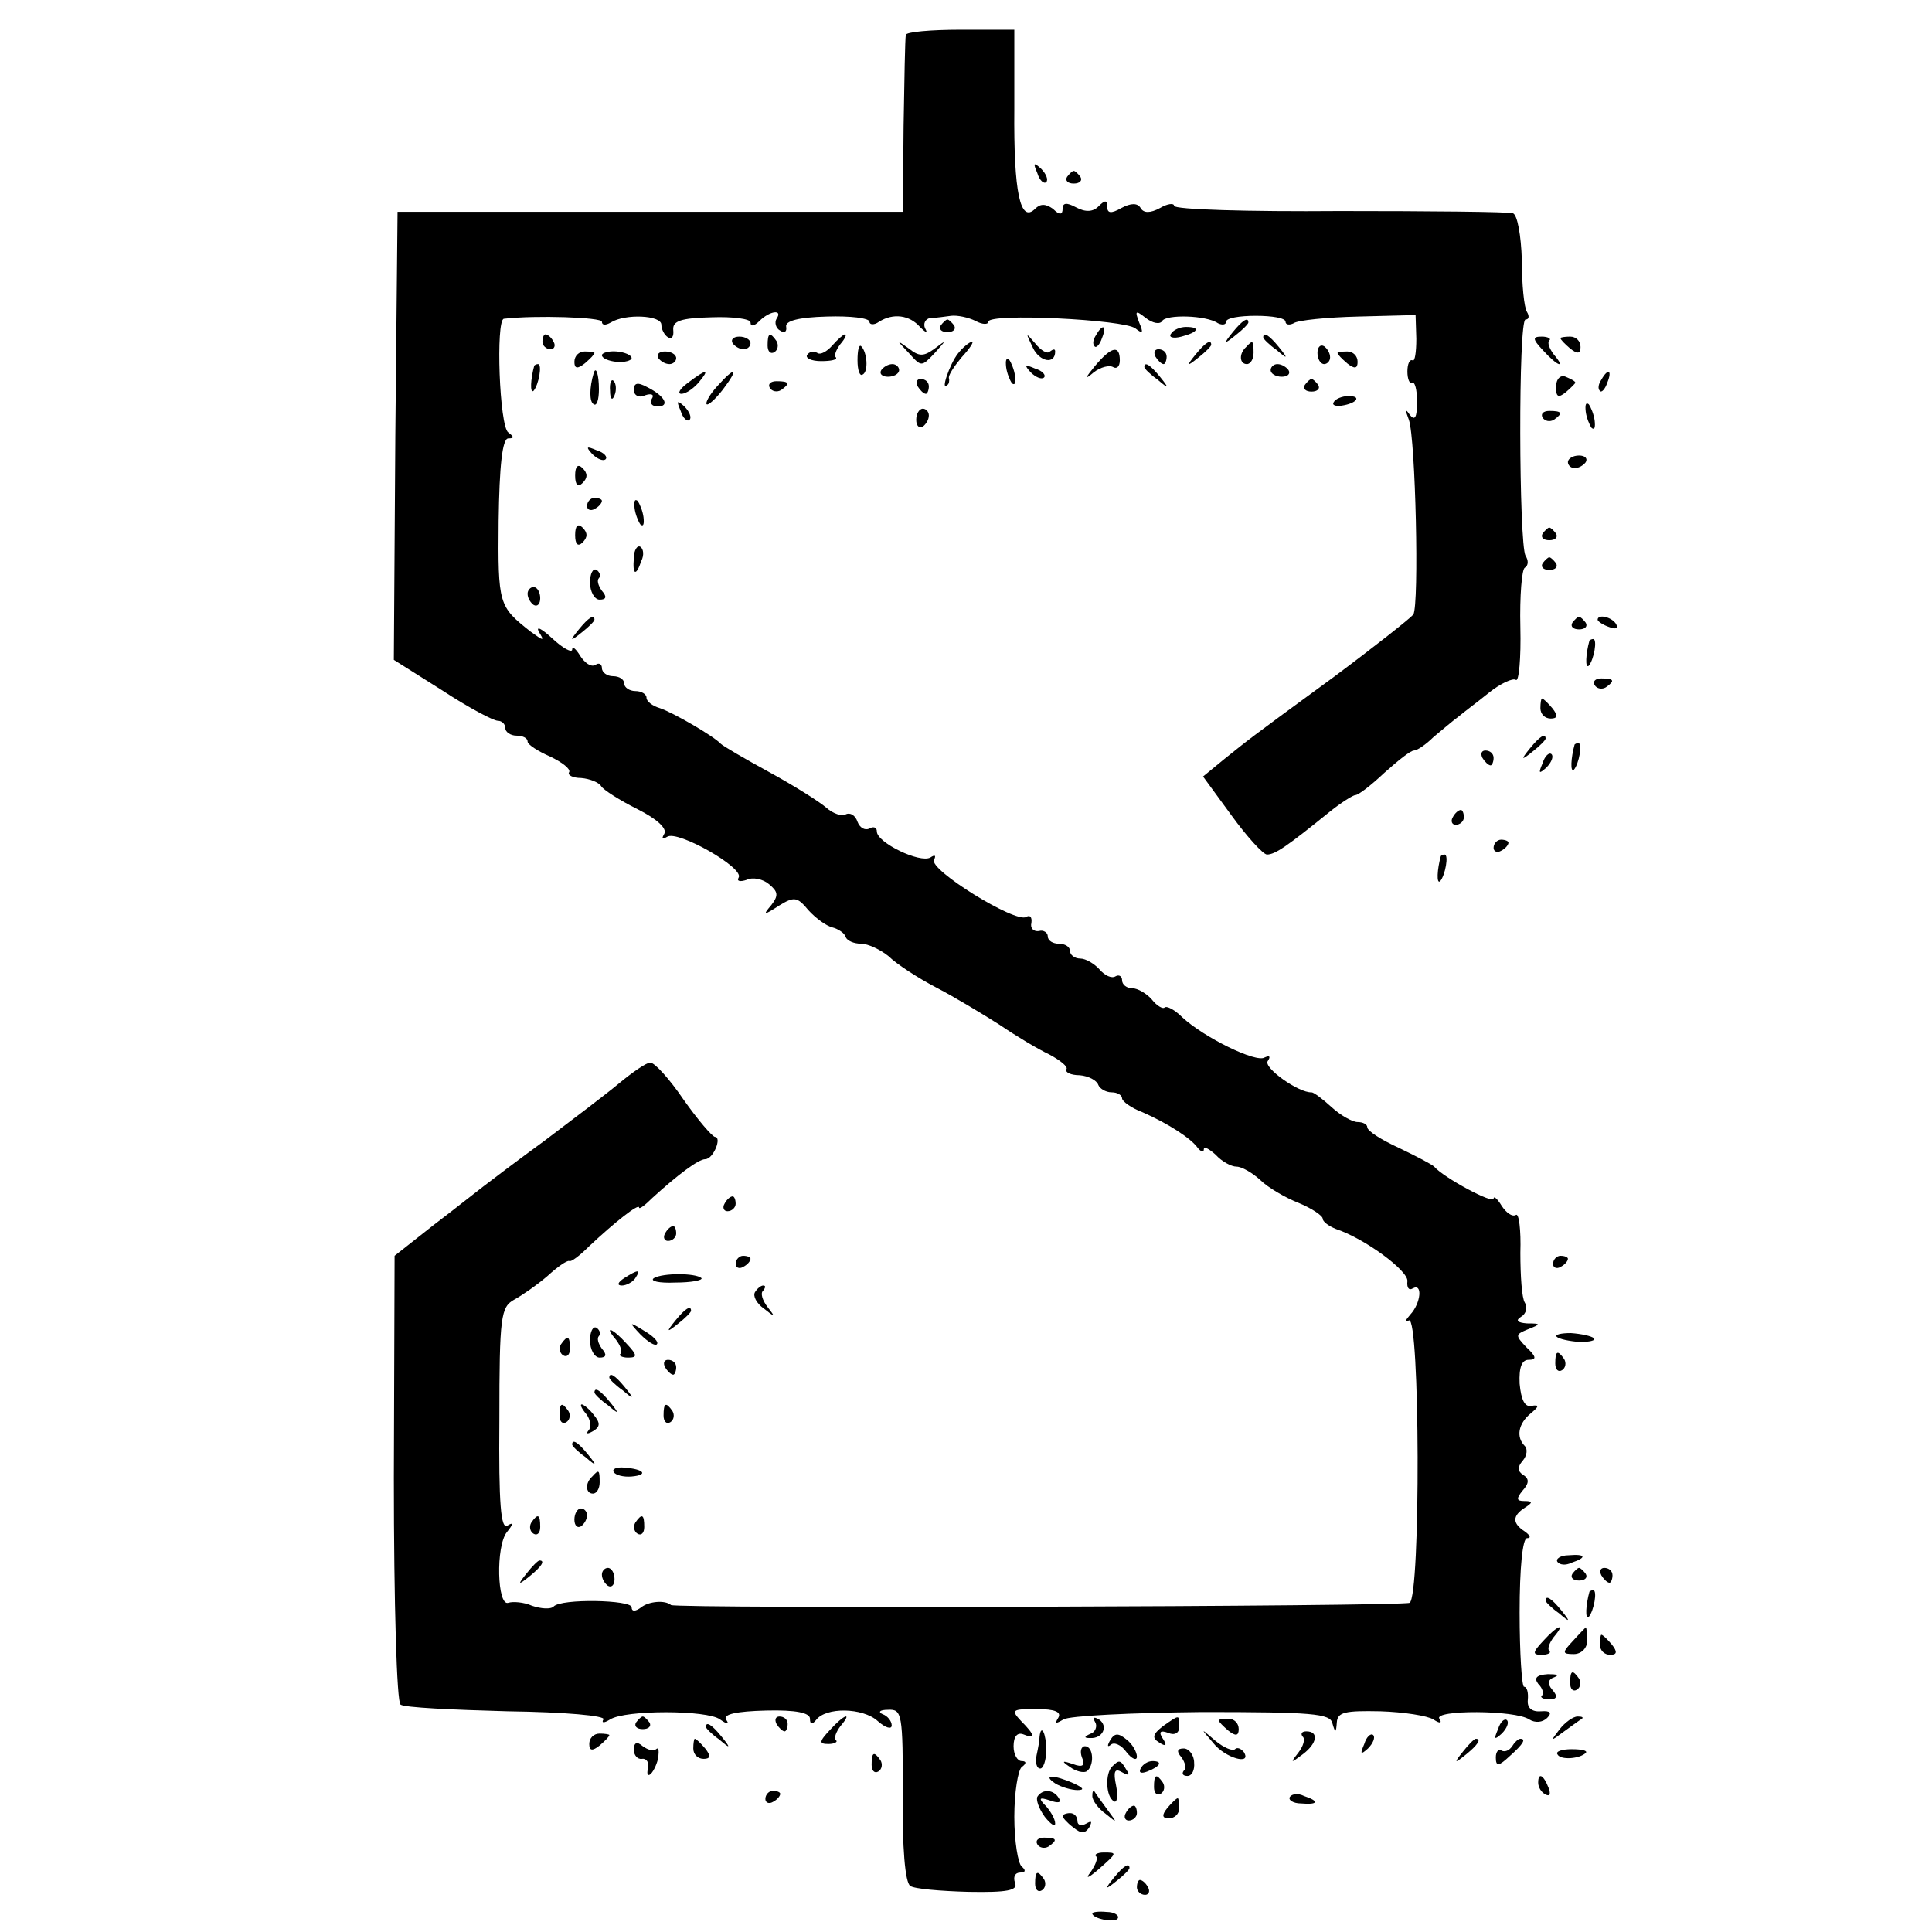 <?xml version="1.0" standalone="no"?>
<!DOCTYPE svg PUBLIC "-//W3C//DTD SVG 20010904//EN"
 "http://www.w3.org/TR/2001/REC-SVG-20010904/DTD/svg10.dtd">
<svg version="1.0" xmlns="http://www.w3.org/2000/svg"
 width="260pt" height="260pt" viewBox="0 0 260 260"
 preserveAspectRatio="xMidYMid meet">
<g transform="translate(0,260) scale(0.1,-0.1)"
fill="#000000" stroke="none">
<path d="M1219 2553 c-1 -5 -2 -60 -3 -123 l-1 -115 -340 0 -340 0 -3 -302 -2
-301 65 -41 c35 -23 69 -41 75 -41 5 0 10 -4 10 -10 0 -5 7 -10 15 -10 8 0 15
-3 15 -8 0 -4 14 -13 30 -20 17 -8 28 -17 26 -21 -3 -4 5 -8 16 -8 12 -1 24
-6 27 -11 3 -5 25 -19 49 -31 26 -13 40 -26 36 -33 -4 -7 -3 -8 4 -4 14 9 104
-42 96 -55 -3 -5 2 -6 11 -3 8 4 22 1 30 -6 12 -10 13 -15 3 -28 -12 -14 -10
-14 10 -1 21 13 25 12 40 -6 10 -11 24 -21 32 -23 8 -2 17 -8 18 -13 2 -5 11
-9 21 -9 9 0 26 -8 37 -17 10 -10 39 -29 64 -42 25 -13 63 -36 85 -50 22 -15
52 -33 67 -40 15 -8 26 -17 23 -20 -2 -4 6 -8 18 -8 12 -1 23 -7 25 -13 2 -5
10 -10 18 -10 8 0 14 -4 14 -8 0 -4 12 -13 28 -19 34 -15 65 -35 74 -48 4 -5
8 -6 8 -2 0 5 7 1 16 -7 8 -9 21 -16 28 -16 7 0 21 -8 32 -18 10 -10 34 -24
52 -31 17 -7 32 -17 32 -21 0 -4 8 -10 18 -14 39 -13 97 -56 96 -70 -1 -9 2
-13 7 -10 14 8 11 -20 -3 -35 -7 -8 -8 -11 -2 -8 15 8 16 -371 1 -380 -9 -5
-988 -8 -994 -3 -8 7 -30 5 -40 -3 -8 -6 -13 -6 -13 0 0 10 -95 12 -105 1 -4
-4 -17 -3 -29 1 -11 5 -26 6 -32 4 -15 -5 -17 76 -2 95 9 11 9 14 1 9 -9 -6
-12 28 -11 143 0 139 2 151 20 161 11 6 31 20 45 32 13 12 26 21 29 20 2 -2
14 7 27 20 34 32 67 58 67 52 0 -3 8 3 18 13 34 31 62 52 71 52 11 0 23 30 13
30 -4 1 -23 23 -42 50 -19 28 -39 50 -45 50 -5 0 -24 -13 -42 -28 -18 -15 -63
-49 -100 -77 -37 -27 -74 -55 -83 -62 -8 -6 -38 -30 -67 -52 l-52 -41 -1 -299
c0 -170 4 -302 9 -305 5 -4 70 -7 144 -9 77 -1 133 -6 129 -11 -3 -5 1 -5 9 0
20 13 131 13 148 0 10 -7 13 -7 8 0 -4 7 14 11 54 12 40 1 59 -3 59 -11 0 -8
3 -8 8 -2 13 18 63 17 83 -1 10 -9 19 -12 19 -6 0 6 -6 13 -12 15 -7 3 -4 6 7
6 19 1 20 -5 20 -115 -1 -69 3 -118 10 -122 5 -4 41 -7 78 -8 53 -1 67 2 63
12 -3 8 0 14 7 14 7 0 8 3 2 8 -5 4 -10 34 -10 67 0 33 5 63 10 67 7 5 6 8 0
8 -6 0 -11 9 -11 20 0 13 5 19 13 16 17 -7 16 -1 -3 18 -14 15 -12 16 21 16
25 0 34 -4 29 -12 -5 -8 -3 -8 7 -2 8 5 91 9 186 10 149 0 173 -2 176 -15 4
-14 5 -13 6 1 1 14 11 16 59 15 31 -1 63 -6 71 -11 9 -6 12 -5 8 1 -8 12 102
12 121 -1 8 -5 18 -4 24 2 7 7 4 10 -8 9 -12 -1 -19 4 -18 15 1 10 -1 18 -5
18 -3 0 -6 45 -6 100 0 60 4 100 10 100 6 0 4 4 -3 9 -17 11 -17 21 0 32 11 7
11 9 -1 9 -10 0 -11 3 -2 14 9 10 9 16 1 21 -8 5 -8 11 -1 19 6 7 7 16 3 20
-12 12 -9 30 8 44 11 9 12 12 1 10 -9 -2 -14 8 -16 30 -1 22 3 32 12 32 11 0
11 4 -3 17 -15 16 -15 17 2 24 18 7 18 8 -1 8 -13 1 -16 4 -8 9 7 4 9 13 5 19
-4 6 -6 36 -6 67 1 31 -2 54 -6 51 -5 -3 -13 3 -19 12 -6 10 -11 14 -11 10 0
-8 -67 28 -80 43 -3 3 -24 14 -47 25 -24 11 -43 23 -43 28 0 4 -6 7 -13 7 -7
0 -23 9 -35 20 -12 11 -24 20 -27 20 -17 -1 -65 33 -59 42 4 6 3 8 -4 5 -11
-8 -82 27 -111 54 -10 10 -21 16 -24 13 -2 -2 -10 2 -17 11 -7 8 -19 15 -26
15 -8 0 -14 5 -14 11 0 5 -4 8 -9 5 -5 -3 -14 1 -21 9 -7 8 -19 15 -26 15 -8
0 -14 5 -14 10 0 6 -7 10 -15 10 -8 0 -15 4 -15 10 0 5 -6 9 -12 7 -7 -1 -12
4 -10 11 1 8 -2 11 -7 8 -14 -9 -132 64 -124 77 3 6 1 7 -5 3 -14 -8 -72 20
-72 35 0 6 -5 7 -10 4 -6 -3 -13 1 -16 9 -3 9 -10 13 -16 10 -5 -3 -17 1 -26
9 -9 8 -44 30 -77 48 -33 18 -62 35 -65 38 -9 10 -64 42 -82 48 -10 3 -18 9
-18 14 0 5 -7 9 -15 9 -8 0 -15 5 -15 10 0 6 -7 10 -15 10 -8 0 -15 5 -15 11
0 5 -4 8 -9 4 -6 -3 -14 3 -20 12 -6 10 -11 14 -11 9 0 -5 -12 1 -27 15 -14
13 -22 17 -18 9 8 -13 7 -13 -11 0 -43 34 -44 36 -43 149 1 74 5 111 13 111 8
0 8 2 0 8 -12 8 -17 151 -6 153 43 5 132 2 132 -4 0 -5 5 -5 12 -1 19 12 68
10 68 -3 0 -6 4 -14 9 -17 5 -3 8 1 7 10 -1 12 10 16 52 17 28 1 52 -2 52 -7
0 -6 5 -5 12 2 14 14 32 16 23 3 -3 -5 -1 -13 5 -16 6 -4 9 -1 8 5 -2 8 16 13
55 14 31 1 57 -2 57 -7 0 -4 6 -5 13 0 19 12 41 9 55 -7 8 -8 11 -9 7 -2 -3 6
0 13 7 14 7 0 20 2 28 3 8 1 23 -2 33 -7 9 -5 17 -5 17 -1 0 12 183 3 198 -9
10 -8 11 -6 5 8 -6 16 -5 17 9 6 9 -7 19 -9 22 -4 5 9 59 8 75 -3 6 -3 11 -2
11 2 0 5 18 8 40 8 22 0 40 -3 40 -8 0 -4 5 -5 11 -2 5 4 45 8 87 9 l77 2 1
-32 c0 -18 -2 -31 -5 -29 -4 2 -7 -5 -7 -15 0 -10 3 -17 6 -15 4 2 7 -9 7 -26
0 -21 -3 -26 -10 -17 -6 9 -6 6 -1 -7 9 -26 14 -248 6 -262 -4 -5 -52 -43
-107 -84 -119 -87 -113 -83 -148 -111 l-28 -23 38 -52 c21 -29 43 -53 48 -53
11 0 27 11 85 58 15 12 31 22 34 22 4 0 21 13 39 30 18 16 35 30 40 30 4 0 16
8 26 18 11 9 26 22 33 27 7 6 26 20 42 33 15 12 32 20 36 17 4 -3 7 29 6 71
-1 42 2 78 6 80 5 3 5 10 1 16 -9 16 -10 318 0 318 5 0 5 5 2 10 -4 6 -7 37
-7 70 -1 33 -6 61 -12 63 -6 2 -111 3 -233 3 -123 -1 -223 2 -223 7 0 4 -9 3
-19 -3 -13 -7 -22 -7 -26 0 -4 7 -13 7 -26 0 -14 -8 -19 -7 -19 2 0 9 -3 9
-12 0 -7 -7 -17 -8 -30 -1 -13 7 -18 6 -18 -2 0 -8 -4 -9 -13 0 -10 7 -17 7
-24 0 -20 -20 -29 22 -28 134 l0 107 -72 0 c-40 0 -74 -3 -74 -7z"/>
<path d="M1396 2367 c3 -10 9 -15 12 -12 3 3 0 11 -7 18 -10 9 -11 8 -5 -6z"/>
<path d="M1436 2362 c-3 -5 1 -9 9 -9 8 0 12 4 9 9 -3 4 -7 8 -9 8 -2 0 -6 -4
-9 -8z"/>
<path d="M1266 2162 c-3 -5 1 -9 9 -9 8 0 12 4 9 9 -3 4 -7 8 -9 8 -2 0 -6 -4
-9 -8z"/>
<path d="M1659 2153 c-13 -16 -12 -17 4 -4 9 7 17 15 17 17 0 8 -8 3 -21 -13z"/>
<path d="M1475 2149 c-4 -6 -5 -12 -2 -15 2 -3 7 2 10 11 7 17 1 20 -8 4z"/>
<path d="M1576 2151 c-4 -5 3 -7 14 -4 23 6 26 13 6 13 -8 0 -17 -4 -20 -9z"/>
<path d="M730 2140 c0 -5 5 -10 11 -10 5 0 7 5 4 10 -3 6 -8 10 -11 10 -2 0
-4 -4 -4 -10z"/>
<path d="M986 2138 c3 -4 9 -8 15 -8 5 0 9 4 9 8 0 5 -7 9 -15 9 -8 0 -12 -4
-9 -9z"/>
<path d="M1033 2135 c0 -8 4 -12 9 -9 5 3 6 10 3 15 -9 13 -12 11 -12 -6z"/>
<path d="M1120 2135 c-7 -8 -16 -13 -20 -10 -5 3 -11 2 -14 -3 -2 -4 6 -8 19
-8 14 0 22 2 20 5 -3 2 0 10 6 18 6 7 9 13 6 13 -2 0 -10 -7 -17 -15z"/>
<path d="M1390 2132 c9 -19 30 -23 30 -5 0 4 -3 3 -7 0 -3 -4 -12 1 -20 11
-13 15 -13 15 -3 -6z"/>
<path d="M1700 2146 c0 -2 8 -10 18 -17 15 -13 16 -12 3 4 -13 16 -21 21 -21
13z"/>
<path d="M2077 2128 c19 -21 31 -25 14 -5 -6 8 -9 16 -6 19 3 2 -2 5 -10 5
-13 0 -13 -3 2 -19z"/>
<path d="M2100 2145 c0 -2 6 -8 13 -14 10 -8 14 -7 14 2 0 8 -6 14 -14 14 -7
0 -13 -1 -13 -2z"/>
<path d="M1154 2115 c0 -13 3 -22 7 -19 8 4 6 30 -2 38 -3 3 -5 -5 -5 -19z"/>
<path d="M1223 2125 c17 -19 17 -19 35 0 16 18 16 18 0 6 -15 -11 -21 -11 -35
0 -17 12 -17 12 0 -6z"/>
<path d="M1289 2124 c-11 -14 -24 -52 -14 -42 2 1 3 6 2 9 -1 4 7 16 17 28 11
12 17 21 14 21 -3 0 -12 -7 -19 -16z"/>
<path d="M1609 2123 c-13 -16 -12 -17 4 -4 9 7 17 15 17 17 0 8 -8 3 -21 -13z"/>
<path d="M1677 2133 c-10 -9 -9 -23 1 -23 5 0 9 7 9 15 0 17 -1 18 -10 8z"/>
<path d="M1773 2125 c0 -8 4 -15 9 -15 4 0 8 4 8 9 0 6 -4 12 -8 15 -5 3 -9
-1 -9 -9z"/>
<path d="M773 2113 c0 -9 4 -10 14 -2 7 6 13 12 13 14 0 1 -6 2 -13 2 -8 0
-14 -6 -14 -14z"/>
<path d="M810 2122 c0 -4 9 -8 20 -9 11 -1 20 2 20 5 0 4 -9 8 -20 9 -11 1
-20 -2 -20 -5z"/>
<path d="M886 2118 c3 -4 9 -8 15 -8 5 0 9 4 9 8 0 5 -7 9 -15 9 -8 0 -12 -4
-9 -9z"/>
<path d="M1474 2108 c-14 -17 -15 -20 -2 -9 9 7 21 10 26 7 5 -3 9 1 9 9 0 21
-11 19 -33 -7z"/>
<path d="M1555 2120 c3 -5 8 -10 11 -10 2 0 4 5 4 10 0 6 -5 10 -11 10 -5 0
-7 -4 -4 -10z"/>
<path d="M1800 2125 c0 -2 6 -8 13 -14 10 -8 14 -7 14 2 0 8 -6 14 -14 14 -7
0 -13 -1 -13 -2z"/>
<path d="M1354 2106 c1 -8 5 -18 8 -22 4 -3 5 1 4 10 -1 8 -5 18 -8 22 -4 3
-5 -1 -4 -10z"/>
<path d="M719 2108 c-5 -18 -6 -38 -1 -34 7 8 12 36 6 36 -2 0 -4 -1 -5 -2z"/>
<path d="M1186 2102 c-3 -5 1 -9 9 -9 8 0 15 4 15 9 0 4 -4 8 -9 8 -6 0 -12
-4 -15 -8z"/>
<path d="M1387 2099 c7 -7 15 -10 18 -7 3 3 -2 9 -12 12 -14 6 -15 5 -6 -5z"/>
<path d="M1540 2106 c0 -2 8 -10 18 -17 15 -13 16 -12 3 4 -13 16 -21 21 -21
13z"/>
<path d="M1710 2102 c0 -5 7 -9 15 -9 8 0 12 4 9 9 -3 4 -9 8 -15 8 -5 0 -9
-4 -9 -8z"/>
<path d="M799 2098 c-6 -20 -6 -39 0 -42 4 -3 7 6 7 20 0 20 -4 32 -7 22z"/>
<path d="M926 2085 c-11 -8 -15 -15 -9 -15 6 0 16 7 23 15 16 19 11 19 -14 0z"/>
<path d="M965 2080 c-10 -11 -16 -22 -14 -24 2 -2 12 7 22 20 22 29 17 32 -8
4z"/>
<path d="M2094 2079 c0 -13 3 -15 13 -7 7 6 13 12 13 13 0 2 -6 5 -13 8 -7 3
-13 -3 -13 -14z"/>
<path d="M2155 2089 c-4 -6 -5 -12 -2 -15 2 -3 7 2 10 11 7 17 1 20 -8 4z"/>
<path d="M821 2074 c0 -11 3 -14 6 -6 3 7 2 16 -1 19 -3 4 -6 -2 -5 -13z"/>
<path d="M853 2075 c0 -7 7 -11 15 -7 9 3 13 1 9 -5 -3 -5 0 -10 8 -10 17 0
10 14 -14 26 -13 7 -18 6 -18 -4z"/>
<path d="M1036 2078 c3 -5 10 -6 15 -3 13 9 11 12 -6 12 -8 0 -12 -4 -9 -9z"/>
<path d="M1235 2080 c3 -5 8 -10 11 -10 2 0 4 5 4 10 0 6 -5 10 -11 10 -5 0
-7 -4 -4 -10z"/>
<path d="M1756 2082 c-3 -5 1 -9 9 -9 8 0 12 4 9 9 -3 4 -7 8 -9 8 -2 0 -6 -4
-9 -8z"/>
<path d="M1795 2059 c-3 -4 2 -6 10 -5 21 3 28 13 10 13 -9 0 -18 -4 -20 -8z"/>
<path d="M916 2047 c3 -10 9 -15 12 -12 3 3 0 11 -7 18 -10 9 -11 8 -5 -6z"/>
<path d="M2134 2046 c1 -8 5 -18 8 -22 4 -3 5 1 4 10 -1 8 -5 18 -8 22 -4 3
-5 -1 -4 -10z"/>
<path d="M1233 2035 c0 -8 4 -12 9 -9 4 3 8 9 8 15 0 5 -4 9 -8 9 -5 0 -9 -7
-9 -15z"/>
<path d="M2076 2038 c3 -5 10 -6 15 -3 13 9 11 12 -6 12 -8 0 -12 -4 -9 -9z"/>
<path d="M797 1989 c7 -7 15 -10 18 -7 3 3 -2 9 -12 12 -14 6 -15 5 -6 -5z"/>
<path d="M2110 1978 c0 -4 4 -8 9 -8 6 0 12 4 15 8 3 5 -1 9 -9 9 -8 0 -15 -4
-15 -9z"/>
<path d="M774 1960 c0 -13 4 -16 10 -10 7 7 7 13 0 20 -6 6 -10 3 -10 -10z"/>
<path d="M790 1919 c0 -5 5 -7 10 -4 6 3 10 8 10 11 0 2 -4 4 -10 4 -5 0 -10
-5 -10 -11z"/>
<path d="M854 1916 c1 -8 5 -18 8 -22 4 -3 5 1 4 10 -1 8 -5 18 -8 22 -4 3 -5
-1 -4 -10z"/>
<path d="M774 1880 c0 -13 4 -16 10 -10 7 7 7 13 0 20 -6 6 -10 3 -10 -10z"/>
<path d="M2076 1882 c-3 -5 1 -9 9 -9 8 0 12 4 9 9 -3 4 -7 8 -9 8 -2 0 -6 -4
-9 -8z"/>
<path d="M853 1849 c-2 -23 3 -25 10 -4 4 8 3 16 -1 19 -4 3 -9 -4 -9 -15z"/>
<path d="M2076 1842 c-3 -5 1 -9 9 -9 8 0 12 4 9 9 -3 4 -7 8 -9 8 -2 0 -6 -4
-9 -8z"/>
<path d="M794 1816 c0 -12 6 -23 13 -23 9 0 10 4 3 12 -5 7 -7 14 -4 17 3 3 1
8 -3 11 -5 3 -9 -5 -9 -17z"/>
<path d="M710 1801 c0 -6 4 -12 8 -15 5 -3 9 1 9 9 0 8 -4 15 -9 15 -4 0 -8
-4 -8 -9z"/>
<path d="M779 1753 c-13 -16 -12 -17 4 -4 9 7 17 15 17 17 0 8 -8 3 -21 -13z"/>
<path d="M2116 1762 c-3 -5 1 -9 9 -9 8 0 12 4 9 9 -3 4 -7 8 -9 8 -2 0 -6 -4
-9 -8z"/>
<path d="M2150 1766 c0 -2 7 -7 16 -10 8 -3 12 -2 9 4 -6 10 -25 14 -25 6z"/>
<path d="M2139 1738 c-5 -18 -6 -38 -1 -34 7 8 12 36 6 36 -2 0 -4 -1 -5 -2z"/>
<path d="M2146 1678 c3 -5 10 -6 15 -3 13 9 11 12 -6 12 -8 0 -12 -4 -9 -9z"/>
<path d="M2073 1647 c0 -8 6 -14 14 -14 9 0 10 4 2 14 -6 7 -12 13 -14 13 -1
0 -2 -6 -2 -13z"/>
<path d="M2059 1593 c-13 -16 -12 -17 4 -4 9 7 17 15 17 17 0 8 -8 3 -21 -13z"/>
<path d="M2119 1598 c-5 -18 -6 -38 -1 -34 7 8 12 36 6 36 -2 0 -4 -1 -5 -2z"/>
<path d="M1995 1580 c3 -5 8 -10 11 -10 2 0 4 5 4 10 0 6 -5 10 -11 10 -5 0
-7 -4 -4 -10z"/>
<path d="M2076 1573 c-6 -14 -5 -15 5 -6 7 7 10 15 7 18 -3 3 -9 -2 -12 -12z"/>
<path d="M1955 1500 c-3 -5 -1 -10 4 -10 6 0 11 5 11 10 0 6 -2 10 -4 10 -3 0
-8 -4 -11 -10z"/>
<path d="M2010 1459 c0 -5 5 -7 10 -4 6 3 10 8 10 11 0 2 -4 4 -10 4 -5 0 -10
-5 -10 -11z"/>
<path d="M1939 1448 c-5 -18 -6 -38 -1 -34 7 8 12 36 6 36 -2 0 -4 -1 -5 -2z"/>
<path d="M975 980 c-3 -5 -1 -10 4 -10 6 0 11 5 11 10 0 6 -2 10 -4 10 -3 0
-8 -4 -11 -10z"/>
<path d="M895 940 c-3 -5 -1 -10 4 -10 6 0 11 5 11 10 0 6 -2 10 -4 10 -3 0
-8 -4 -11 -10z"/>
<path d="M990 899 c0 -5 5 -7 10 -4 6 3 10 8 10 11 0 2 -4 4 -10 4 -5 0 -10
-5 -10 -11z"/>
<path d="M2090 899 c0 -5 5 -7 10 -4 6 3 10 8 10 11 0 2 -4 4 -10 4 -5 0 -10
-5 -10 -11z"/>
<path d="M840 880 c-9 -6 -10 -10 -3 -10 6 0 15 5 18 10 8 12 4 12 -15 0z"/>
<path d="M880 880 c-6 -4 7 -7 29 -6 21 0 37 3 35 6 -8 7 -52 7 -64 0z"/>
<path d="M1016 861 c-3 -5 2 -15 12 -22 15 -12 16 -12 5 2 -7 9 -10 19 -6 22
3 4 4 7 0 7 -3 0 -8 -4 -11 -9z"/>
<path d="M909 823 c-13 -16 -12 -17 4 -4 9 7 17 15 17 17 0 8 -8 3 -21 -13z"/>
<path d="M794 796 c0 -12 6 -23 13 -23 9 0 10 4 3 12 -5 7 -7 14 -4 17 3 3 1
8 -3 11 -5 3 -9 -5 -9 -17z"/>
<path d="M862 804 c10 -10 20 -16 22 -13 3 3 -5 11 -17 18 -21 13 -21 12 -5
-5z"/>
<path d="M829 797 c6 -8 9 -16 6 -19 -3 -2 2 -5 10 -5 13 0 13 3 -2 19 -19 21
-31 25 -14 5z"/>
<path d="M2095 801 c3 -3 17 -6 31 -7 13 0 22 2 19 5 -3 3 -17 6 -31 7 -13 0
-22 -2 -19 -5z"/>
<path d="M755 791 c-3 -5 -2 -12 3 -15 5 -3 9 1 9 9 0 17 -3 19 -12 6z"/>
<path d="M2093 765 c0 -8 4 -12 9 -9 5 3 6 10 3 15 -9 13 -12 11 -12 -6z"/>
<path d="M895 760 c3 -5 8 -10 11 -10 2 0 4 5 4 10 0 6 -5 10 -11 10 -5 0 -7
-4 -4 -10z"/>
<path d="M820 746 c0 -2 8 -10 18 -17 15 -13 16 -12 3 4 -13 16 -21 21 -21 13z"/>
<path d="M800 726 c0 -2 8 -10 18 -17 15 -13 16 -12 3 4 -13 16 -21 21 -21 13z"/>
<path d="M753 695 c0 -8 4 -12 9 -9 5 3 6 10 3 15 -9 13 -12 11 -12 -6z"/>
<path d="M789 697 c6 -8 7 -18 3 -22 -4 -5 -1 -5 6 -1 10 6 10 11 1 22 -6 8
-14 14 -16 14 -3 0 0 -6 6 -13z"/>
<path d="M893 695 c0 -8 4 -12 9 -9 5 3 6 10 3 15 -9 13 -12 11 -12 -6z"/>
<path d="M770 656 c0 -2 8 -10 18 -17 15 -13 16 -12 3 4 -13 16 -21 21 -21 13z"/>
<path d="M826 619 c2 -4 13 -7 24 -6 23 2 17 10 -10 12 -10 1 -17 -2 -14 -6z"/>
<path d="M797 613 c-10 -9 -9 -23 1 -23 5 0 9 7 9 15 0 17 -1 18 -10 8z"/>
<path d="M773 555 c0 -8 4 -12 9 -9 4 3 8 9 8 15 0 5 -4 9 -8 9 -5 0 -9 -7 -9
-15z"/>
<path d="M715 551 c-3 -5 -2 -12 3 -15 5 -3 9 1 9 9 0 17 -3 19 -12 6z"/>
<path d="M855 551 c-3 -5 -2 -12 3 -15 5 -3 9 1 9 9 0 17 -3 19 -12 6z"/>
<path d="M2096 498 c3 -4 11 -5 19 -1 21 7 19 12 -4 10 -11 0 -18 -5 -15 -9z"/>
<path d="M709 483 c-13 -16 -12 -17 4 -4 16 13 21 21 13 21 -2 0 -10 -8 -17
-17z"/>
<path d="M810 481 c0 -6 4 -12 8 -15 5 -3 9 1 9 9 0 8 -4 15 -9 15 -4 0 -8 -4
-8 -9z"/>
<path d="M2116 482 c-3 -5 1 -9 9 -9 8 0 12 4 9 9 -3 4 -7 8 -9 8 -2 0 -6 -4
-9 -8z"/>
<path d="M2155 480 c3 -5 8 -10 11 -10 2 0 4 5 4 10 0 6 -5 10 -11 10 -5 0 -7
-4 -4 -10z"/>
<path d="M2139 458 c-5 -18 -6 -38 -1 -34 7 8 12 36 6 36 -2 0 -4 -1 -5 -2z"/>
<path d="M2080 446 c0 -2 8 -10 18 -17 15 -13 16 -12 3 4 -13 16 -21 21 -21
13z"/>
<path d="M2077 392 c-15 -16 -15 -19 -2 -19 8 0 13 3 10 5 -3 3 0 11 6 19 17
20 5 16 -14 -5z"/>
<path d="M2117 392 c-15 -16 -15 -18 1 -18 10 0 18 8 18 18 0 10 -1 18 -2 18
0 0 -8 -8 -17 -18z"/>
<path d="M2153 387 c0 -8 6 -14 14 -14 9 0 10 4 2 14 -6 7 -12 13 -14 13 -1 0
-2 -6 -2 -13z"/>
<path d="M2070 334 c6 -6 8 -13 5 -16 -3 -2 2 -5 10 -5 10 0 12 4 4 13 -7 8
-6 14 3 17 7 3 3 4 -9 4 -15 -1 -19 -5 -13 -13z"/>
<path d="M2113 335 c0 -8 4 -12 9 -9 5 3 6 10 3 15 -9 13 -12 11 -12 -6z"/>
<path d="M856 282 c-3 -5 1 -9 9 -9 8 0 12 4 9 9 -3 4 -7 8 -9 8 -2 0 -6 -4
-9 -8z"/>
<path d="M1045 280 c3 -5 8 -10 11 -10 2 0 4 5 4 10 0 6 -5 10 -11 10 -5 0 -7
-4 -4 -10z"/>
<path d="M1117 272 c-15 -16 -15 -19 -2 -19 8 0 13 3 10 5 -3 3 0 11 6 19 17
20 5 16 -14 -5z"/>
<path d="M1474 282 c3 -5 0 -13 -6 -15 -9 -4 -10 -6 -1 -6 17 -1 25 16 12 25
-7 4 -9 3 -5 -4z"/>
<path d="M1565 277 c-14 -11 -15 -16 -5 -22 9 -6 11 -4 5 5 -6 9 -4 12 7 8 9
-4 15 0 15 8 0 17 1 17 -22 1z"/>
<path d="M1640 285 c0 -2 6 -8 13 -14 10 -8 14 -7 14 2 0 8 -6 14 -14 14 -7 0
-13 -1 -13 -2z"/>
<path d="M2016 273 c-6 -14 -5 -15 5 -6 7 7 10 15 7 18 -3 3 -9 -2 -12 -12z"/>
<path d="M2099 273 c-13 -17 -13 -17 6 -3 11 8 22 16 24 17 2 2 0 3 -6 3 -6 0
-17 -8 -24 -17z"/>
<path d="M950 276 c0 -2 8 -10 18 -17 15 -13 16 -12 3 4 -13 16 -21 21 -21 13z"/>
<path d="M793 253 c0 -9 4 -10 14 -2 7 6 13 12 13 14 0 1 -6 2 -13 2 -8 0 -14
-6 -14 -14z"/>
<path d="M1399 263 c0 -5 -2 -16 -4 -25 -2 -10 0 -18 5 -18 4 0 8 11 8 25 0
22 -7 36 -9 18z"/>
<path d="M1494 258 c-4 -7 -4 -10 1 -6 4 4 14 0 21 -10 7 -9 14 -12 14 -6 0 6
-6 17 -14 23 -11 9 -16 9 -22 -1z"/>
<path d="M1633 254 c16 -20 52 -30 41 -12 -4 5 -9 7 -12 4 -3 -3 -15 2 -26 11
-21 18 -21 18 -3 -3z"/>
<path d="M1753 263 c4 -3 1 -13 -6 -22 -11 -14 -10 -14 6 -2 20 15 22 31 5 31
-6 0 -8 -3 -5 -7z"/>
<path d="M1836 253 c-6 -14 -5 -15 5 -6 7 7 10 15 7 18 -3 3 -9 -2 -12 -12z"/>
<path d="M853 245 c0 -7 5 -13 11 -12 6 1 10 -5 8 -13 -2 -8 0 -11 4 -7 4 4 9
15 10 23 1 9 0 13 -3 10 -4 -3 -11 -1 -18 4 -8 7 -12 5 -12 -5z"/>
<path d="M933 247 c0 -8 6 -14 14 -14 9 0 10 4 2 14 -6 7 -12 13 -14 13 -1 0
-2 -6 -2 -13z"/>
<path d="M1969 243 c-13 -16 -12 -17 4 -4 16 13 21 21 13 21 -2 0 -10 -8 -17
-17z"/>
<path d="M2035 250 c-4 -6 -10 -8 -14 -6 -4 3 -8 -1 -8 -9 0 -13 4 -12 19 2
18 16 22 23 14 23 -3 0 -8 -5 -11 -10z"/>
<path d="M1456 235 c5 -11 1 -14 -12 -9 -15 5 -16 4 -4 -4 8 -6 18 -8 22 -6
11 7 10 34 -2 34 -5 0 -7 -7 -4 -15z"/>
<path d="M1590 235 c5 -7 7 -15 3 -18 -3 -4 -1 -7 5 -7 6 0 10 8 9 18 0 10 -7
19 -14 19 -9 0 -10 -4 -3 -12z"/>
<path d="M2096 239 c4 -8 30 -6 38 2 3 3 -5 5 -19 5 -13 0 -22 -3 -19 -7z"/>
<path d="M1173 225 c0 -8 4 -12 9 -9 5 3 6 10 3 15 -9 13 -12 11 -12 -6z"/>
<path d="M1497 223 c-10 -9 -9 -41 2 -47 4 -3 6 6 3 21 -4 19 -2 24 8 18 9 -5
11 -4 6 3 -8 14 -10 14 -19 5z"/>
<path d="M1535 220 c-3 -6 1 -7 9 -4 18 7 21 14 7 14 -6 0 -13 -4 -16 -10z"/>
<path d="M1420 200 c8 -5 22 -9 30 -9 10 0 8 3 -5 9 -27 12 -43 12 -25 0z"/>
<path d="M1553 195 c0 -8 4 -12 9 -9 5 3 6 10 3 15 -9 13 -12 11 -12 -6z"/>
<path d="M2070 201 c0 -6 4 -13 10 -16 6 -3 7 1 4 9 -7 18 -14 21 -14 7z"/>
<path d="M1030 179 c0 -5 5 -7 10 -4 6 3 10 8 10 11 0 2 -4 4 -10 4 -5 0 -10
-5 -10 -11z"/>
<path d="M1396 182 c-2 -4 2 -16 10 -27 8 -10 14 -14 14 -9 0 6 -6 16 -12 23
-11 11 -10 13 5 8 11 -4 16 -3 12 3 -7 12 -22 13 -29 2z"/>
<path d="M1470 183 c0 -6 8 -17 18 -24 16 -13 16 -13 2 6 -8 11 -16 22 -17 24
-2 2 -3 0 -3 -6z"/>
<path d="M1736 182 c-3 -4 4 -9 15 -9 23 -2 25 3 4 10 -8 4 -16 3 -19 -1z"/>
<path d="M1571 167 c-8 -10 -7 -14 2 -14 8 0 14 6 14 14 0 7 -1 13 -2 13 -2 0
-8 -6 -14 -13z"/>
<path d="M1515 160 c-3 -5 -1 -10 4 -10 6 0 11 5 11 10 0 6 -2 10 -4 10 -3 0
-8 -4 -11 -10z"/>
<path d="M1430 156 c0 -2 6 -9 14 -15 11 -9 16 -9 22 0 4 8 3 9 -4 5 -7 -4
-12 -2 -12 3 0 6 -4 11 -10 11 -5 0 -10 -2 -10 -4z"/>
<path d="M1396 118 c3 -5 10 -6 15 -3 13 9 11 12 -6 12 -8 0 -12 -4 -9 -9z"/>
<path d="M1475 102 c3 -3 -1 -12 -7 -21 -8 -10 -4 -9 10 3 26 23 26 23 7 23
-8 0 -13 -3 -10 -5z"/>
<path d="M1499 73 c-13 -16 -12 -17 4 -4 9 7 17 15 17 17 0 8 -8 3 -21 -13z"/>
<path d="M1393 65 c0 -8 4 -12 9 -9 5 3 6 10 3 15 -9 13 -12 11 -12 -6z"/>
<path d="M1530 60 c0 -5 5 -10 11 -10 5 0 7 5 4 10 -3 6 -8 10 -11 10 -2 0 -4
-4 -4 -10z"/>
<path d="M1470 25 c0 -7 30 -13 34 -7 3 4 -4 9 -15 9 -10 1 -19 0 -19 -2z"/>
</g>
</svg>
